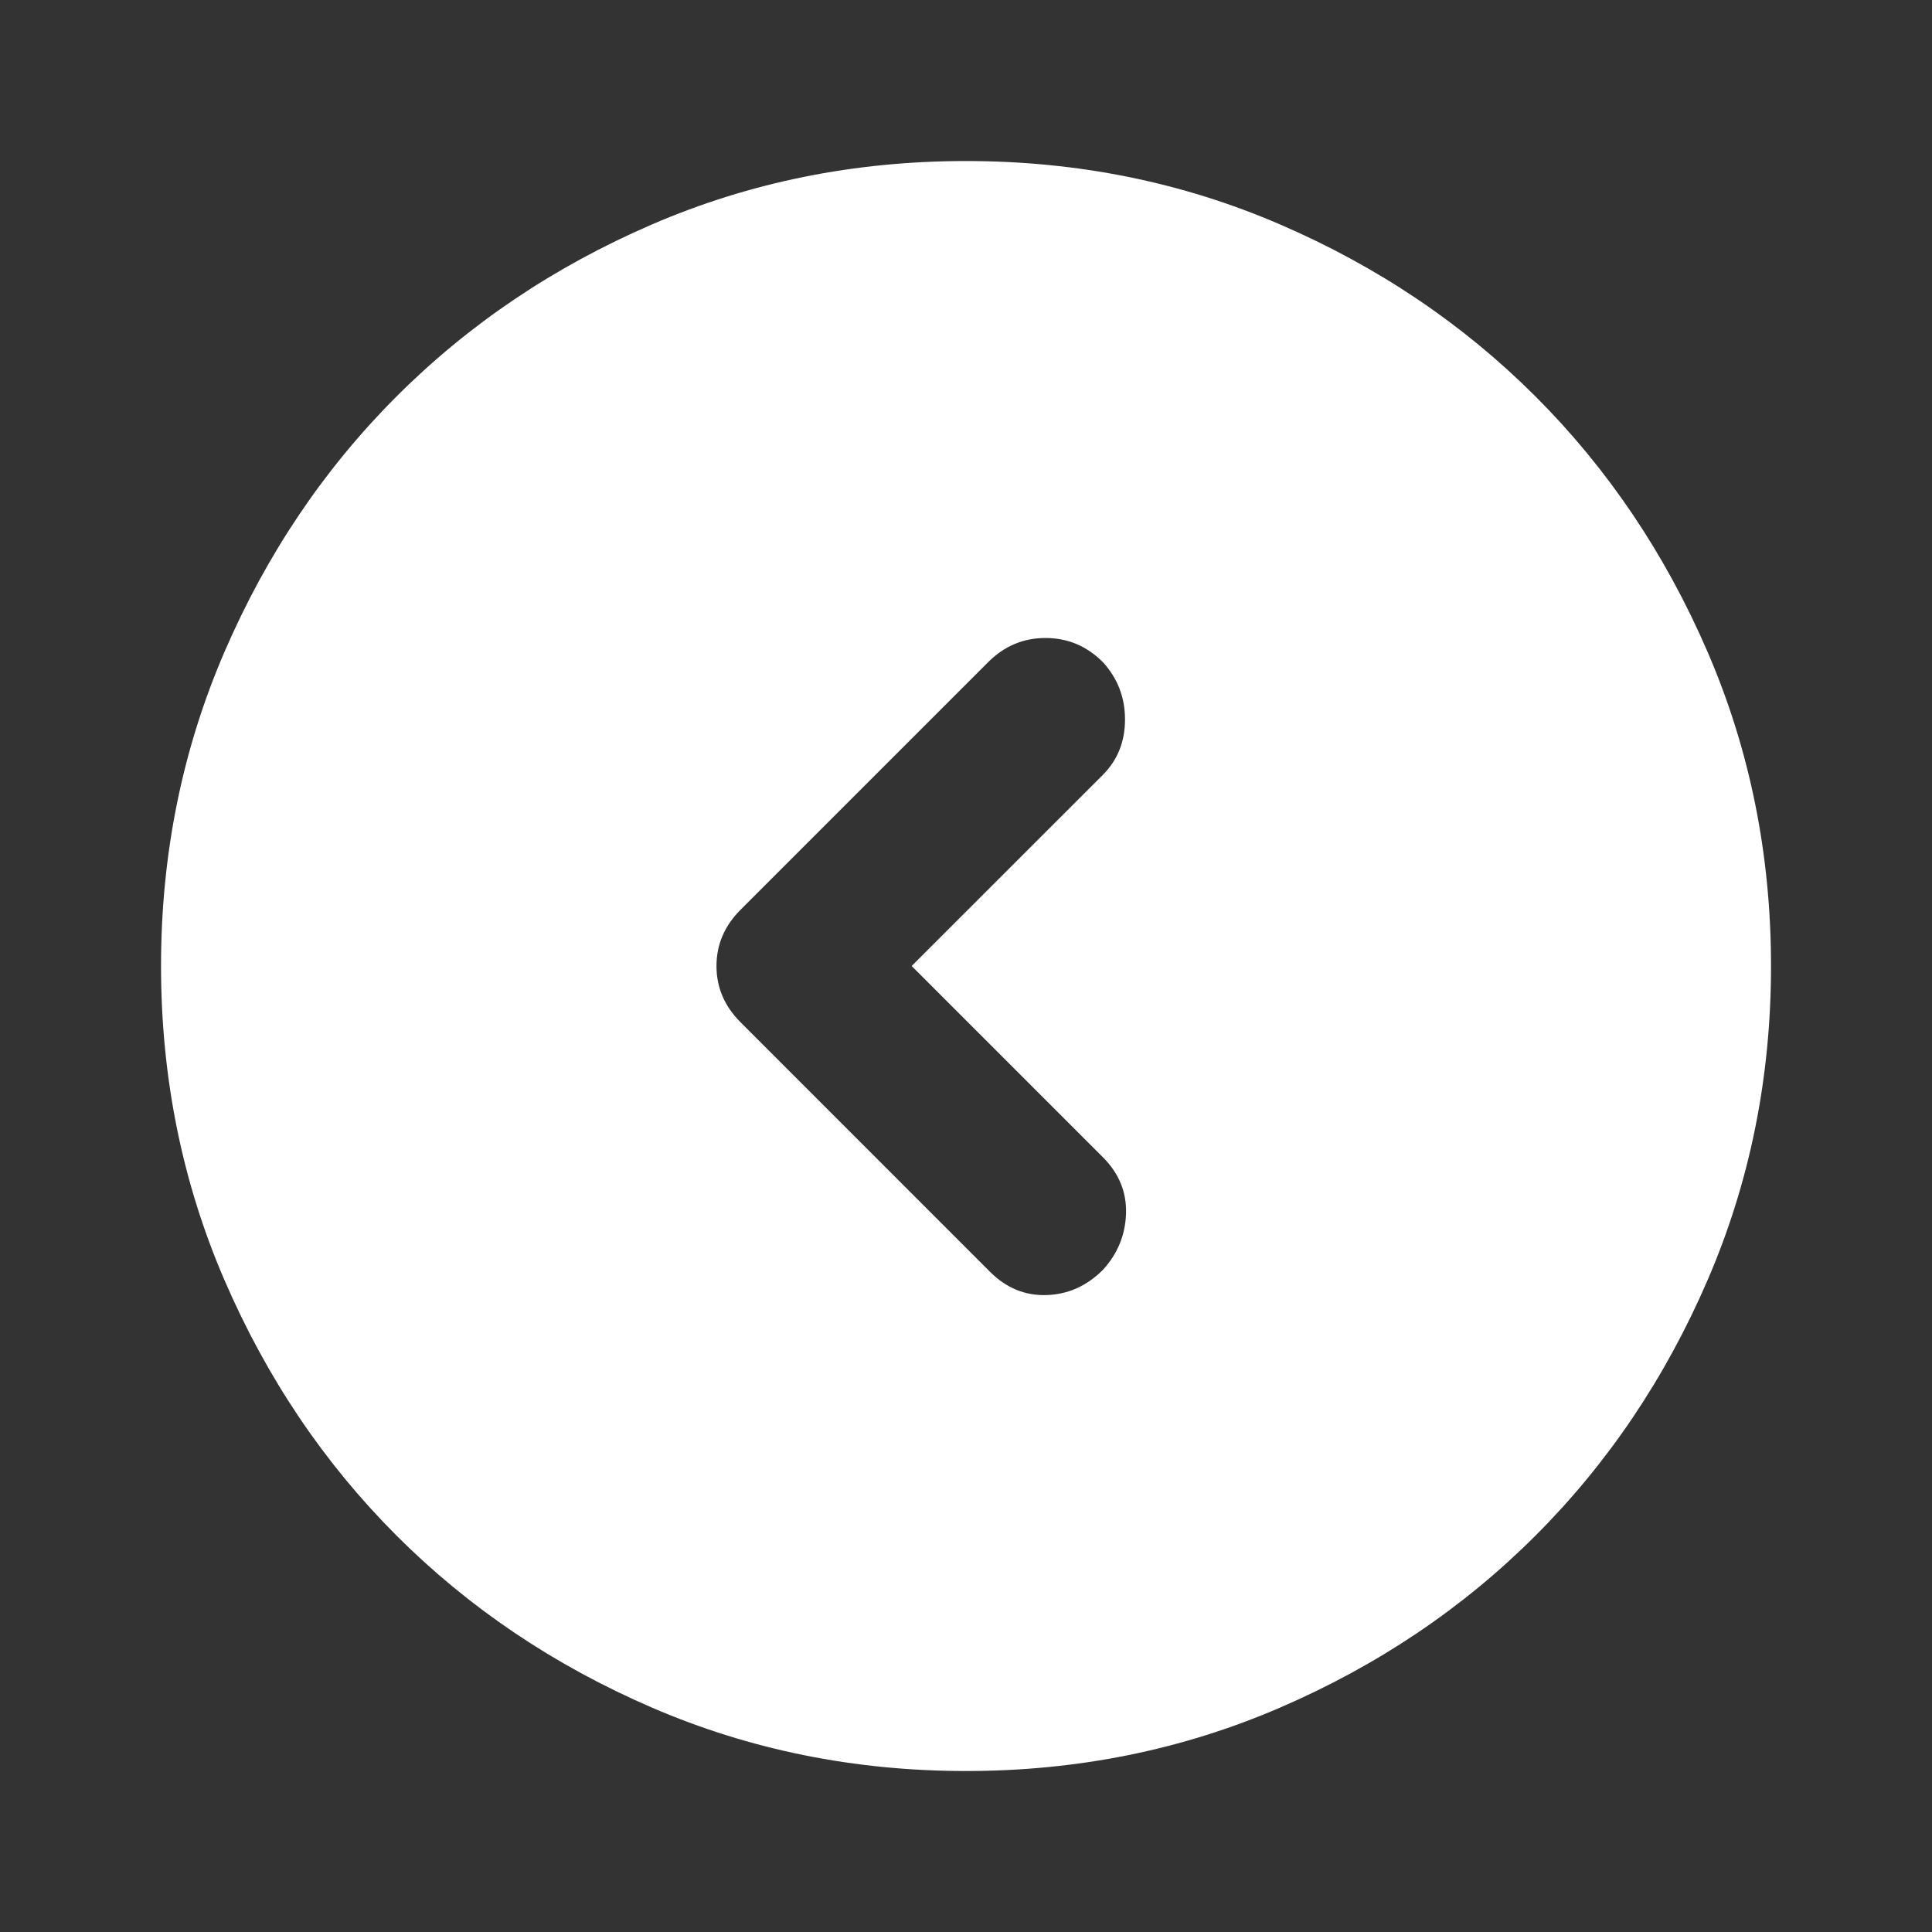 <svg width="40" height="40" viewBox="0 0 40 40" fill="none" xmlns="http://www.w3.org/2000/svg">
<rect x="0" y="0" width="40" height="40" fill="#333333" stroke="none"/>
<mask id="mask0_2007_55" style="mask-type:alpha" maskUnits="userSpaceOnUse" x="0" y="0" width="40" height="40">
<rect x="40" y="40" width="40" height="40" transform="rotate(-180 40 40)" fill="#D9D9D9"/>
</mask>
<g mask="url(#mask0_2007_55)">
<path d="M18.875 20L22.834 16.042C23.139 15.736 23.292 15.354 23.292 14.896C23.292 14.438 23.139 14.042 22.834 13.709C22.5 13.375 22.105 13.209 21.646 13.209C21.188 13.209 20.792 13.375 20.459 13.709L15.334 18.834C15 19.167 14.834 19.556 14.834 20C14.834 20.445 15 20.834 15.334 21.167L20.5 26.334C20.834 26.667 21.223 26.827 21.667 26.813C22.111 26.799 22.5 26.625 22.834 26.292C23.139 25.959 23.299 25.57 23.313 25.125C23.327 24.681 23.167 24.292 22.834 23.959L18.875 20ZM20 3.334C22.306 3.334 24.473 3.771 26.5 4.646C28.528 5.521 30.292 6.709 31.792 8.209C33.292 9.709 34.48 11.473 35.355 13.5C36.23 15.528 36.667 17.695 36.667 20C36.667 22.306 36.23 24.473 35.355 26.5C34.48 28.528 33.292 30.292 31.792 31.792C30.292 33.292 28.528 34.48 26.5 35.355C24.473 36.23 22.306 36.667 20 36.667C17.695 36.667 15.528 36.23 13.5 35.355C11.473 34.48 9.709 33.292 8.209 31.792C6.709 30.292 5.521 28.528 4.646 26.5C3.771 24.473 3.334 22.306 3.334 20C3.334 17.695 3.771 15.528 4.646 13.5C5.521 11.473 6.709 9.709 8.209 8.209C9.709 6.709 11.473 5.521 13.5 4.646C15.528 3.771 17.695 3.334 20 3.334Z" fill="white"/>
</g>
</svg>
